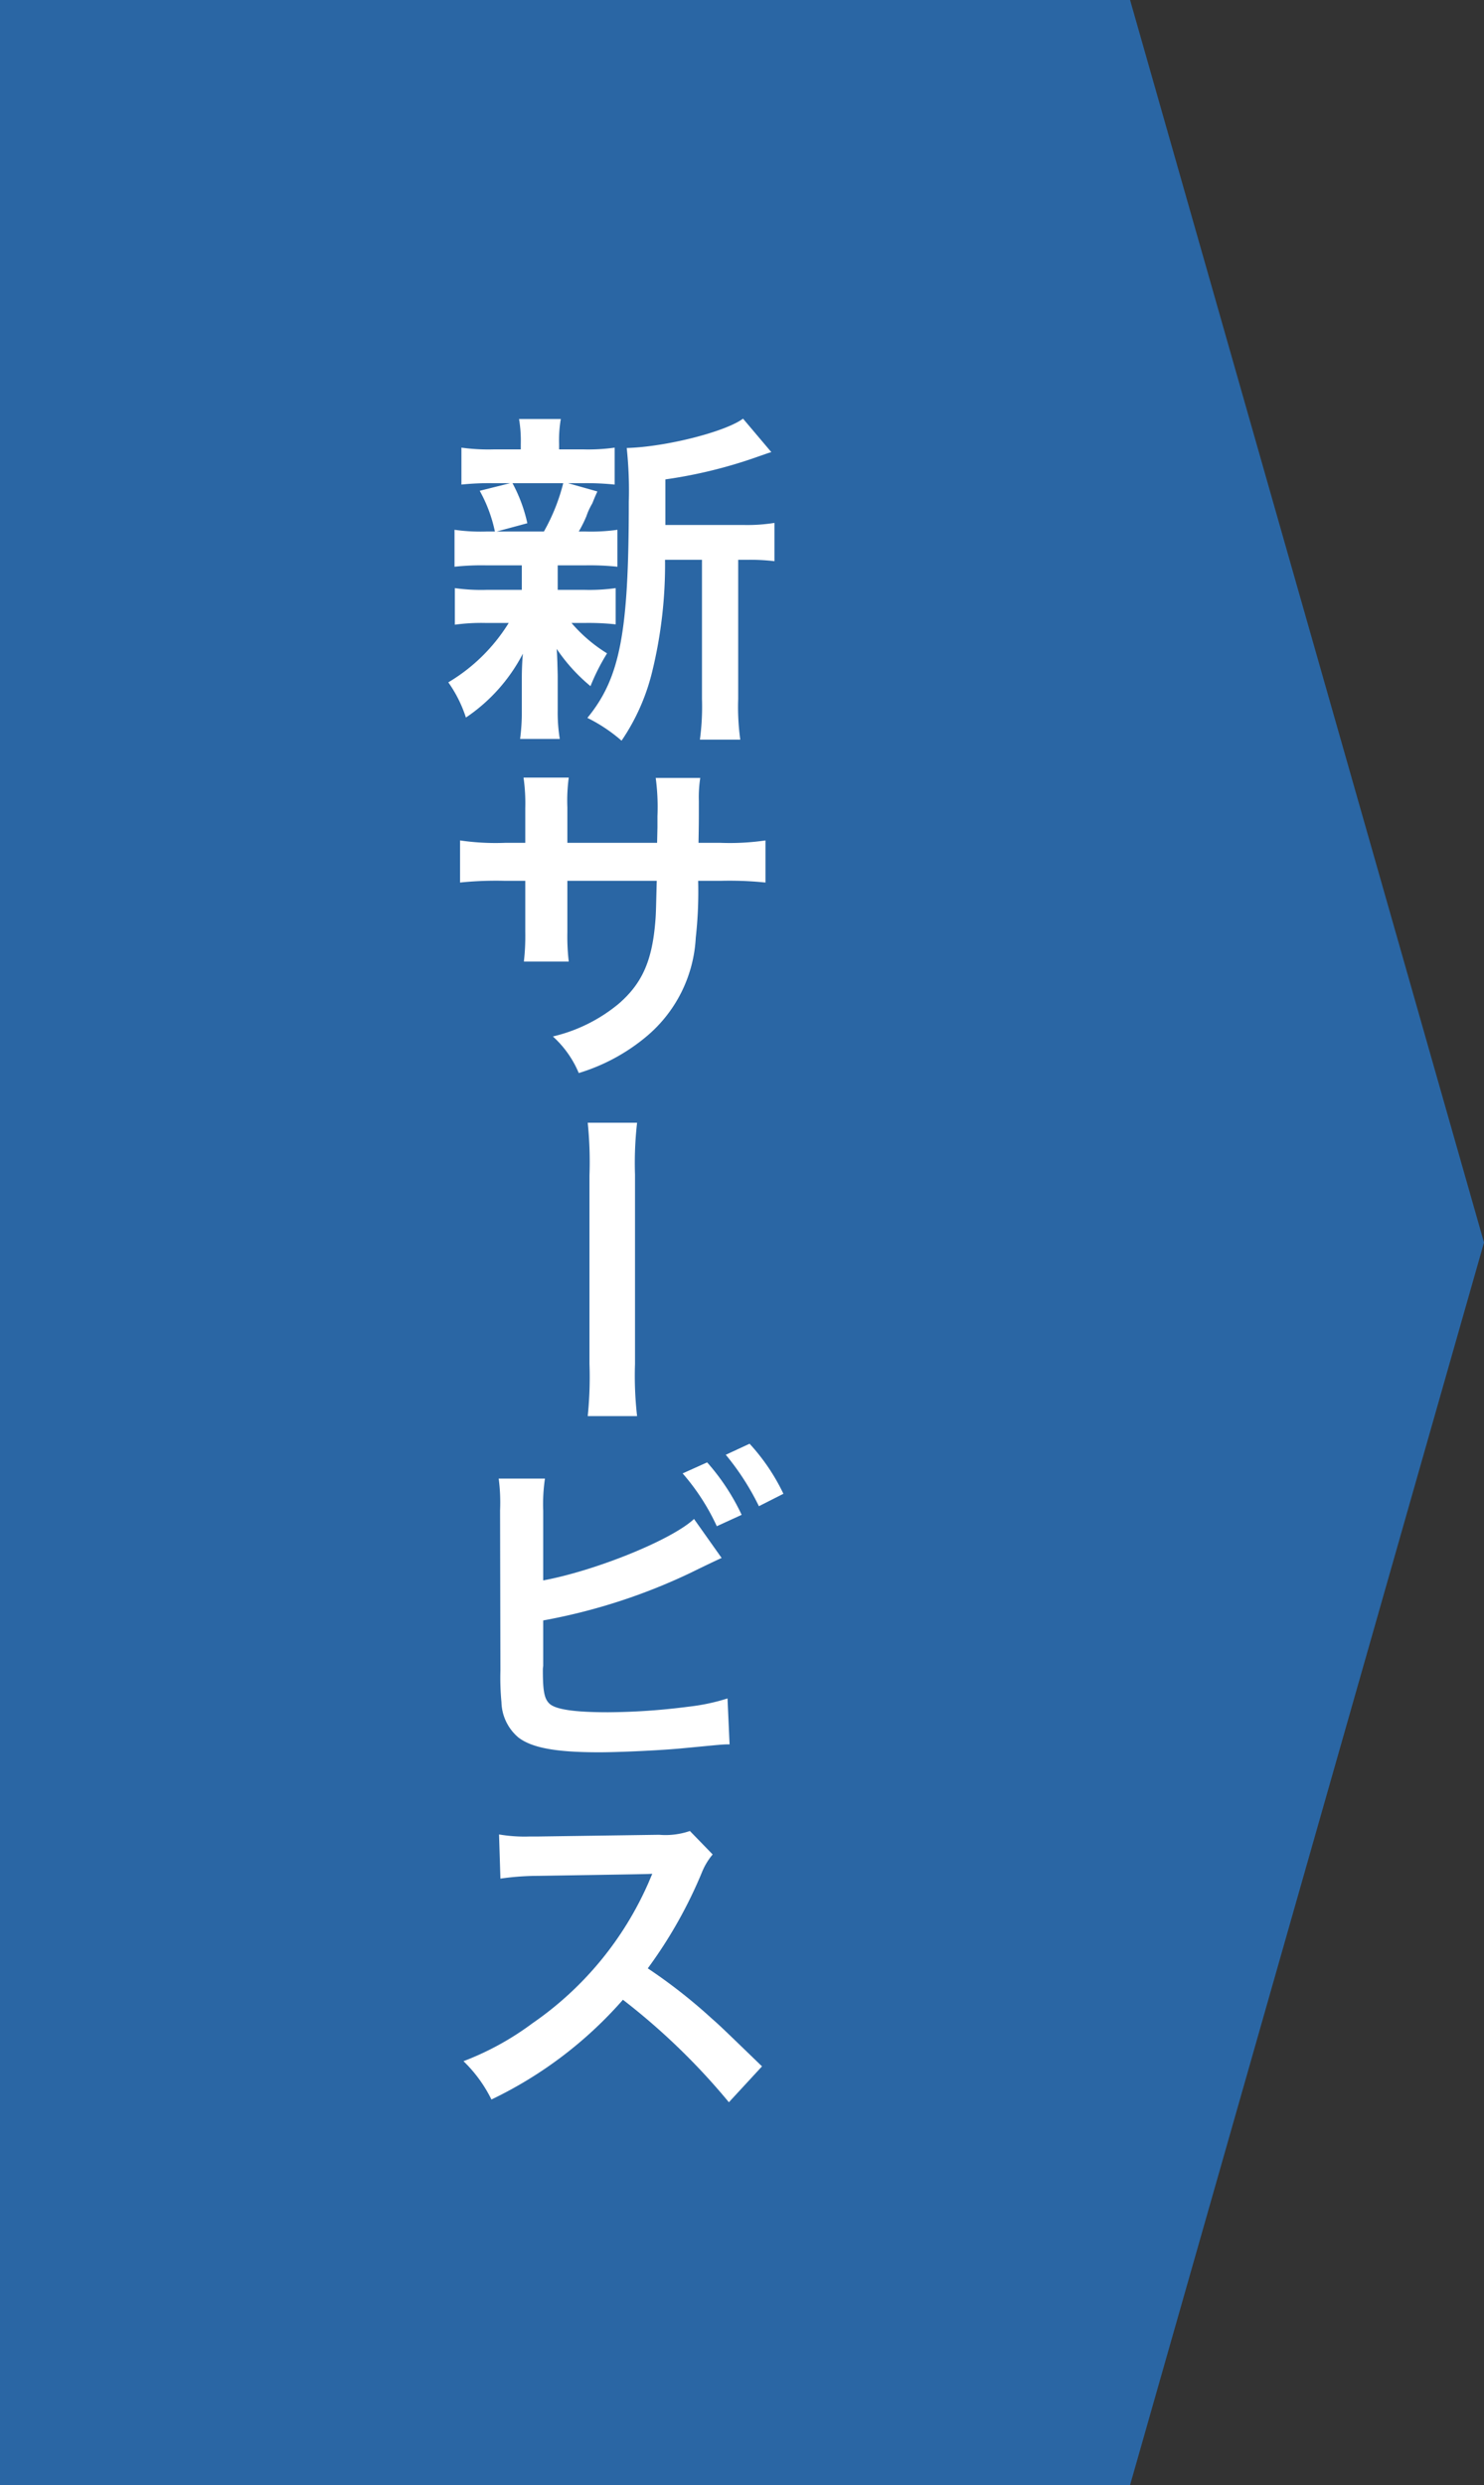 <svg xmlns="http://www.w3.org/2000/svg" viewBox="0 0 86 144">
  <rect x="0" y="0" width="86" height="144" fill="#333333" stroke="none"/>
  <defs>
    <style>
      .cls-1 {
        fill: #2a66a4;
      }

      .cls-2 {
        fill: #fff;
      }
    </style>
  </defs>
  <g id="second-solution-08" transform="translate(-223 -497)">
    <path id="Path_1675" data-name="Path 1675" class="cls-1" d="M65.49,361H0V217H65.49L86,289Z" transform="translate(223 280)"/>
    <path id="Path_1677" data-name="Path 1677" class="cls-2" d="M28.16,253.76a14.711,14.711,0,0,0-1.82.08V251.7a10.851,10.851,0,0,0,1.86.1h.48a8.351,8.351,0,0,0-.88-2.36l1.76-.44h-.94a15.592,15.592,0,0,0-1.88.08v-2.14a11.514,11.514,0,0,0,1.92.1h1.52v-.3a7.706,7.706,0,0,0-.1-1.46H32.5a7.331,7.331,0,0,0-.1,1.46v.3h1.36a11,11,0,0,0,1.86-.1v2.14a15.805,15.805,0,0,0-1.88-.08h-.82l1.7.48c-.12.26-.12.26-.3.7a3.888,3.888,0,0,0-.34.74,7.191,7.191,0,0,1-.44.88h.4a11.019,11.019,0,0,0,1.84-.1v2.14a15.282,15.282,0,0,0-1.84-.08H32.32v1.42h1.54a11.045,11.045,0,0,0,1.82-.1v2.1a14.711,14.711,0,0,0-1.82-.08h-.74a8.772,8.772,0,0,0,2.06,1.76,12.106,12.106,0,0,0-.96,1.9,10.144,10.144,0,0,1-1.96-2.16c.02.26.02.26.04.78,0,.06.02.68.02.78v2a9.582,9.582,0,0,0,.12,1.66h-2.3a11.658,11.658,0,0,0,.1-1.58v-2c0-.38.02-.9.06-1.36a10,10,0,0,1-3.3,3.7,7.5,7.5,0,0,0-1.02-2.04,10.3,10.3,0,0,0,3.5-3.44h-1.3a11.192,11.192,0,0,0-1.82.1v-2.12a11,11,0,0,0,1.86.1h2.02v-1.42H28.16ZM29.7,249a8.855,8.855,0,0,1,.86,2.32l-1.78.48h2.74a11.232,11.232,0,0,0,1.12-2.8Zm13.36,2.42a9.892,9.892,0,0,0,1.82-.12v2.22a11.4,11.4,0,0,0-1.6-.08h-.5v8.06a13.8,13.8,0,0,0,.12,2.36H40.56a14.227,14.227,0,0,0,.12-2.36v-8.06H38.54a26.1,26.1,0,0,1-.74,6.46,12.186,12.186,0,0,1-1.78,4.02,9.228,9.228,0,0,0-1.98-1.32c1.9-2.32,2.4-4.94,2.4-12.52a23.25,23.25,0,0,0-.12-3.12c2.26-.06,5.72-.94,6.74-1.7l1.64,1.94c-.22.06-.3.1-.66.22a27.475,27.475,0,0,1-5.48,1.36v2.64h4.5Z" transform="translate(223 276)"/>
    <path id="Path_1678" data-name="Path 1678" class="cls-2" d="M38.08,269.84l.02-.9v-.64a12.747,12.747,0,0,0-.1-2.22h2.58a7.385,7.385,0,0,0-.08,1.34c0,1.22,0,1.22-.02,2.42h1.28a14.194,14.194,0,0,0,2.6-.14v2.44a20.348,20.348,0,0,0-2.56-.1H40.46a24.246,24.246,0,0,1-.14,3.3,8.009,8.009,0,0,1-2.88,5.74,11.116,11.116,0,0,1-3.9,2.1,5.942,5.942,0,0,0-1.5-2.12,9.289,9.289,0,0,0,3.82-1.9c1.36-1.18,1.94-2.5,2.12-4.8.04-.46.04-.94.08-2.32H32.88v3a12.311,12.311,0,0,0,.08,1.68h-2.6a13.169,13.169,0,0,0,.08-1.72v-2.96H29.22a20.342,20.342,0,0,0-2.56.1V269.7a14.2,14.2,0,0,0,2.6.14h1.18v-2a10.659,10.659,0,0,0-.1-1.78h2.62a10,10,0,0,0-.08,1.72v2.06Z" transform="translate(223 276)"/>
    <path id="Path_1679" data-name="Path 1679" class="cls-2" d="M36.92,286.06a20.521,20.521,0,0,0-.12,3v10.98a20.677,20.677,0,0,0,.12,3.02H34.06a22.221,22.221,0,0,0,.1-3.04v-10.9a22.409,22.409,0,0,0-.1-3.06Z" transform="translate(223 276)"/>
    <path id="Path_1680" data-name="Path 1680" class="cls-2" d="M31.48,312.58c3.02-.56,7.44-2.34,8.74-3.56l1.6,2.26c-.14.06-.74.34-1.8.86a33.863,33.863,0,0,1-8.54,2.76v2.64a1.328,1.328,0,0,0-.02.26c0,1.16.08,1.62.36,1.9.34.36,1.48.52,3.42.52a37.715,37.715,0,0,0,4.64-.32,11.815,11.815,0,0,0,2.28-.48l.12,2.66c-.42,0-.52.02-2.64.22-1.18.12-3.7.24-4.92.24-2.52,0-3.9-.26-4.68-.86a2.765,2.765,0,0,1-.98-2.04A15.07,15.07,0,0,1,29,317.8l-.02-9.28a10.564,10.564,0,0,0-.08-1.84h2.68a10.152,10.152,0,0,0-.1,1.86v4.04Zm9.5-6.84a12.716,12.716,0,0,1,2,3.04l-1.44.66a12.792,12.792,0,0,0-1.98-3.06Zm3,2.54a14.885,14.885,0,0,0-1.92-2.98l1.38-.64a11.766,11.766,0,0,1,1.96,2.9Z" transform="translate(223 276)"/>
    <path id="Path_1681" data-name="Path 1681" class="cls-2" d="M42.24,342.82a38.447,38.447,0,0,0-6.14-5.94,23.768,23.768,0,0,1-7.62,5.78,8.023,8.023,0,0,0-1.62-2.22,16.512,16.512,0,0,0,4-2.2,19.278,19.278,0,0,0,6.72-8.14l.22-.52c-.32.02-.32.02-6.62.12a15.759,15.759,0,0,0-2.18.16l-.08-2.56a8.752,8.752,0,0,0,1.76.12h.48l7.04-.1a4.332,4.332,0,0,0,1.78-.22l1.32,1.36a3.846,3.846,0,0,0-.64,1.08,26.487,26.487,0,0,1-3.12,5.52,31,31,0,0,1,3.7,2.9c.5.44.5.44,2.92,2.78Z" transform="translate(223 276)"/>
  </g>
</svg>
